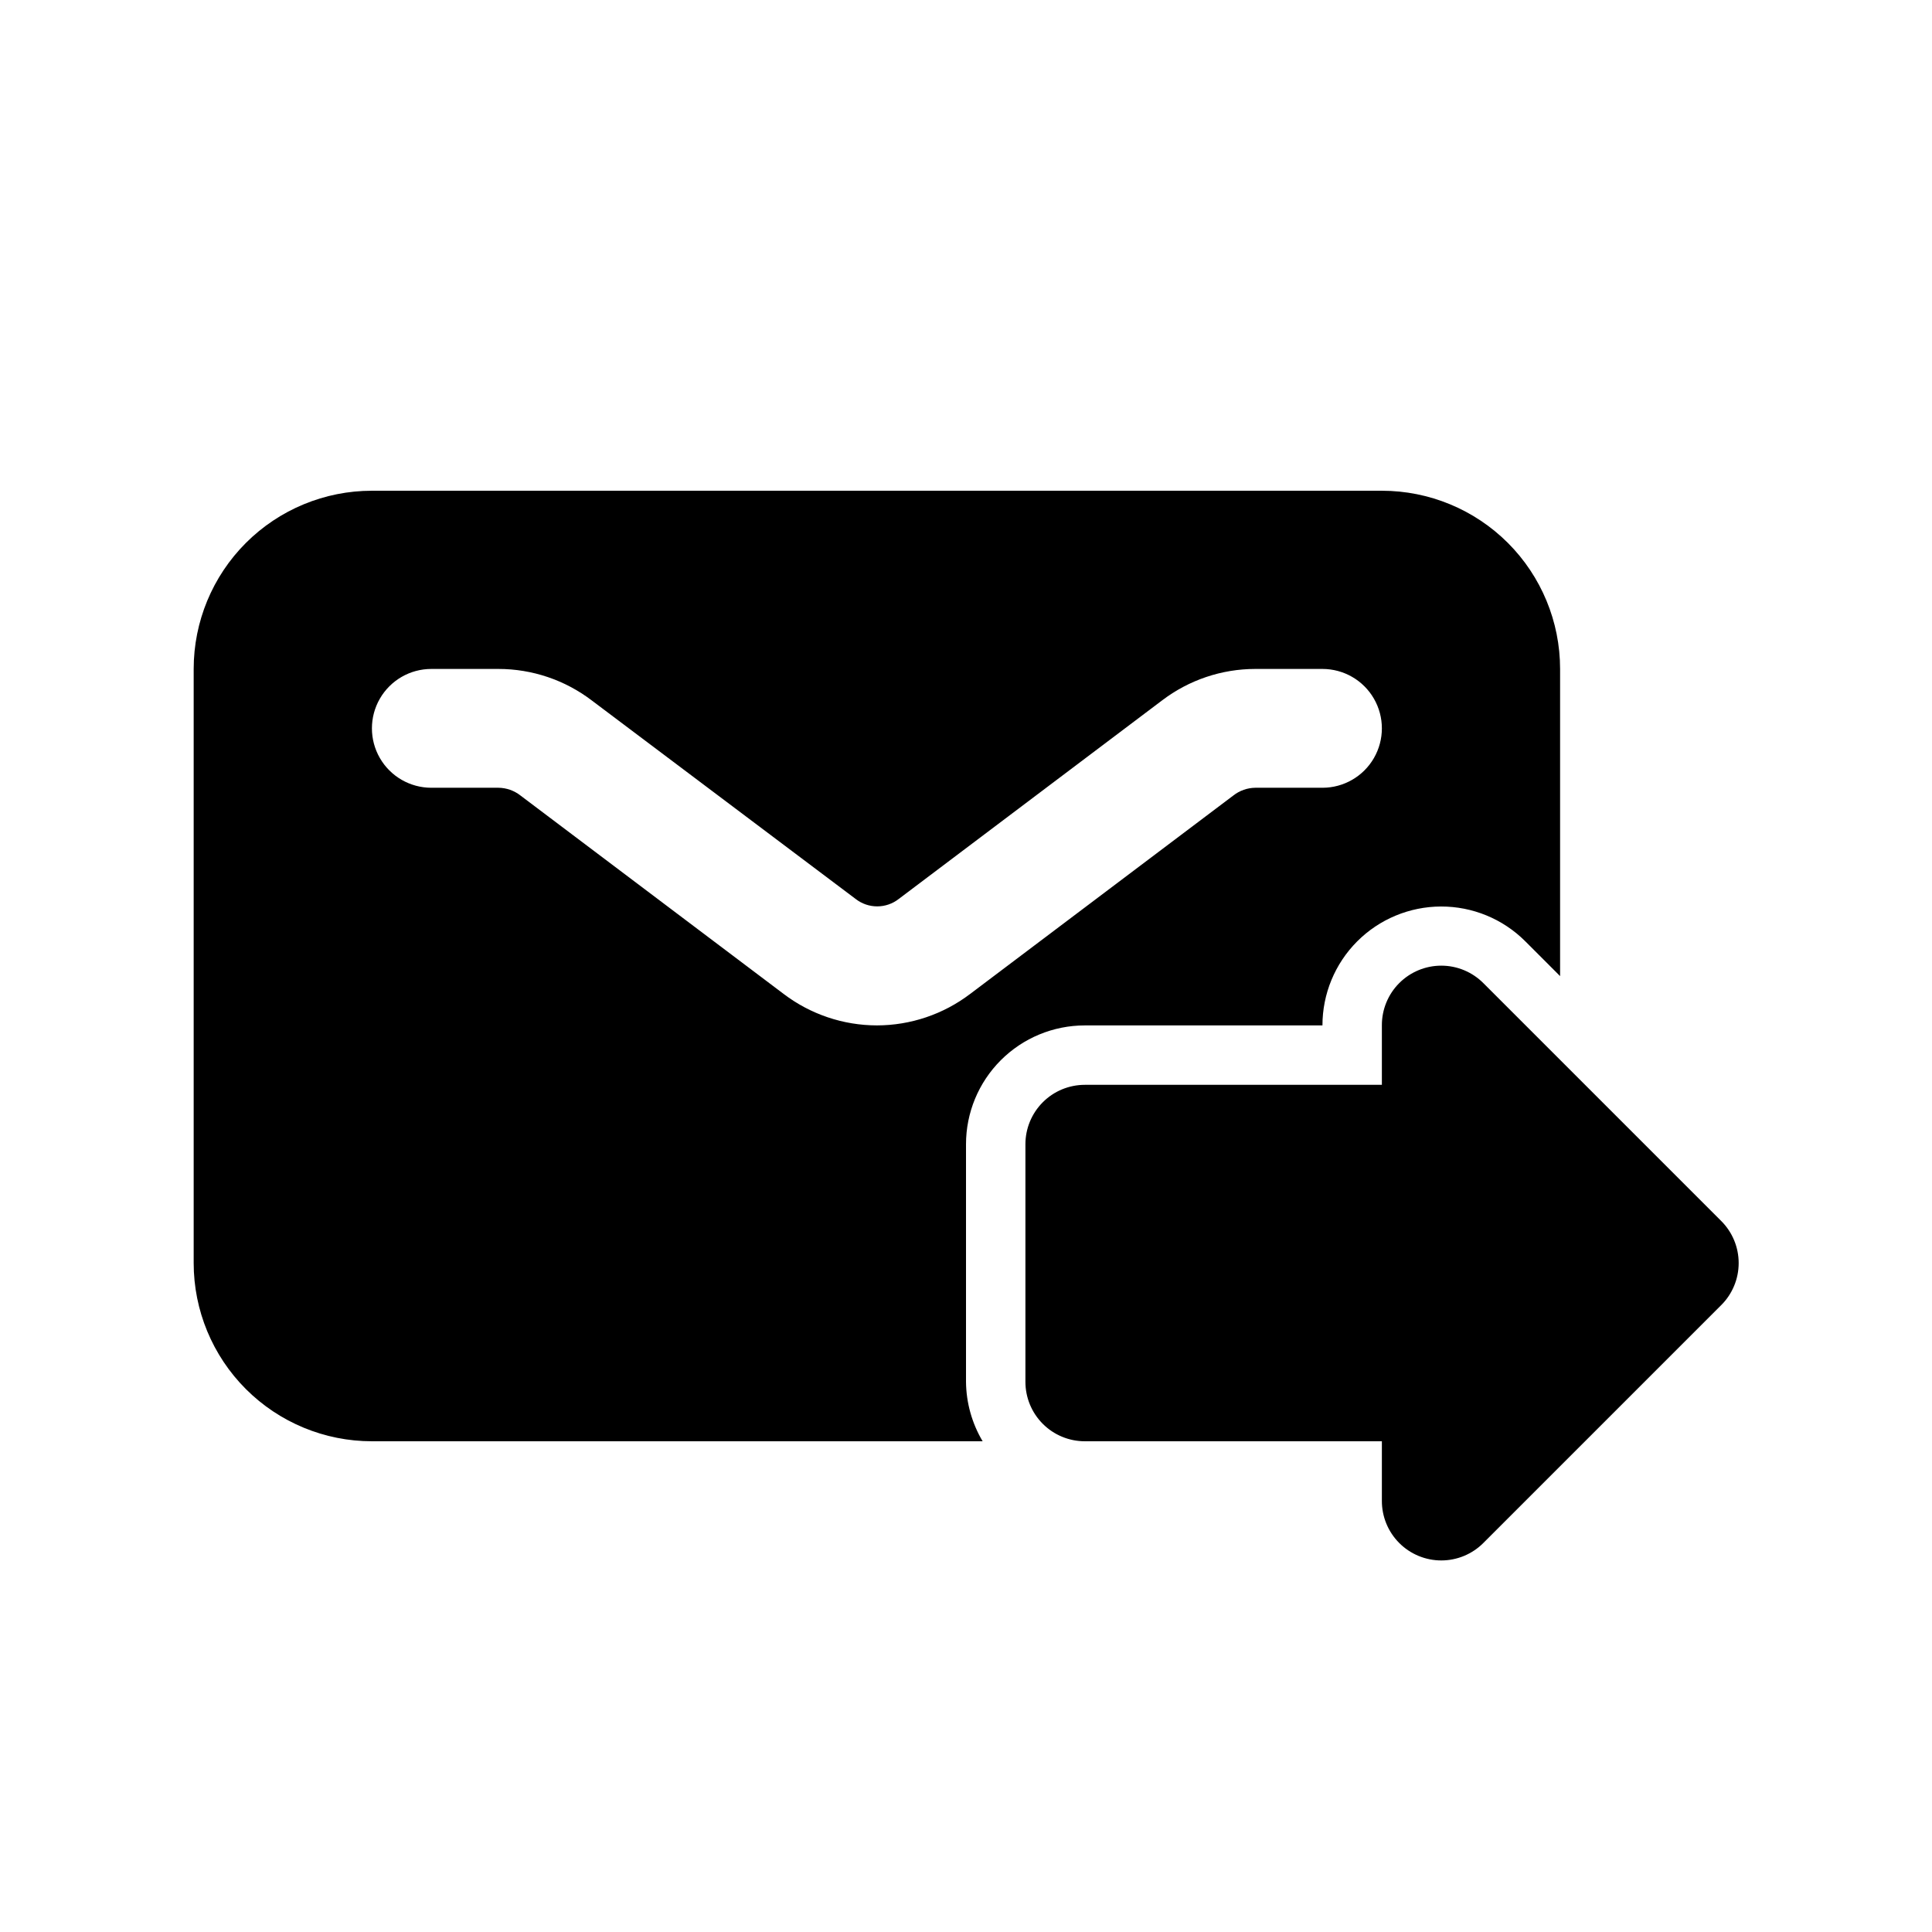 <?xml version="1.0" encoding="UTF-8"?>
<!-- Uploaded to: ICON Repo, www.iconrepo.com, Generator: ICON Repo Mixer Tools -->
<svg fill="#000000" width="800px" height="800px" version="1.1" viewBox="144 144 512 512" xmlns="http://www.w3.org/2000/svg">
 <path d="m600.11 489.9-62.977 62.977c-2.953 2.977-6.973 4.652-11.164 4.656-4.195 0.004-8.219-1.668-11.176-4.641-2.957-2.973-4.606-7.004-4.582-11.195v-15.746h-78.719c-4.176 0-8.184-1.656-11.133-4.609-2.953-2.953-4.613-6.957-4.613-11.133v-62.977c0-4.176 1.66-8.18 4.613-11.133 2.949-2.953 6.957-4.609 11.133-4.609h78.719v-15.746c-0.023-4.191 1.625-8.223 4.582-11.195 2.957-2.973 6.981-4.644 11.176-4.641 4.191 0.004 8.211 1.68 11.164 4.656l62.977 62.977c2.981 2.957 4.656 6.981 4.656 11.18s-1.676 8.223-4.656 11.18zm-195.7 36.051h-161.85c-12.527 0-24.539-4.973-33.398-13.832-8.859-8.859-13.836-20.871-13.836-33.398v-157.44c0-12.527 4.977-24.539 13.836-33.398 8.859-8.855 20.871-13.832 33.398-13.832h267.65c12.527 0 24.539 4.977 33.398 13.832 8.855 8.859 13.832 20.871 13.832 33.398v81.398l-9.289-9.289c-5.914-5.883-13.926-9.176-22.27-9.156s-16.336 3.348-22.227 9.254c-5.891 5.91-9.195 13.914-9.191 22.258h-62.973c-8.352 0-16.363 3.316-22.266 9.223-5.906 5.906-9.223 13.914-9.223 22.266v62.977c0.055 5.543 1.578 10.977 4.406 15.742zm-28.023-110.21c8.93-0.012 17.609-2.941 24.719-8.344l69.746-52.586c1.664-1.305 3.711-2.023 5.824-2.047h17.789c5.625 0 10.824-3 13.637-7.871 2.812-4.871 2.812-10.871 0-15.746-2.812-4.871-8.012-7.871-13.637-7.871h-17.789c-8.93 0-17.613 2.934-24.719 8.344l-69.746 52.586c-3.371 2.656-8.121 2.656-11.492 0l-69.902-52.586c-7.106-5.41-15.789-8.344-24.719-8.344h-17.793c-5.625 0-10.82 3-13.633 7.871-2.812 4.875-2.812 10.875 0 15.746 2.812 4.871 8.008 7.871 13.633 7.871h17.793c2.113 0.023 4.16 0.742 5.824 2.047l69.746 52.586c7.109 5.402 15.789 8.332 24.719 8.344z"/>
</svg>